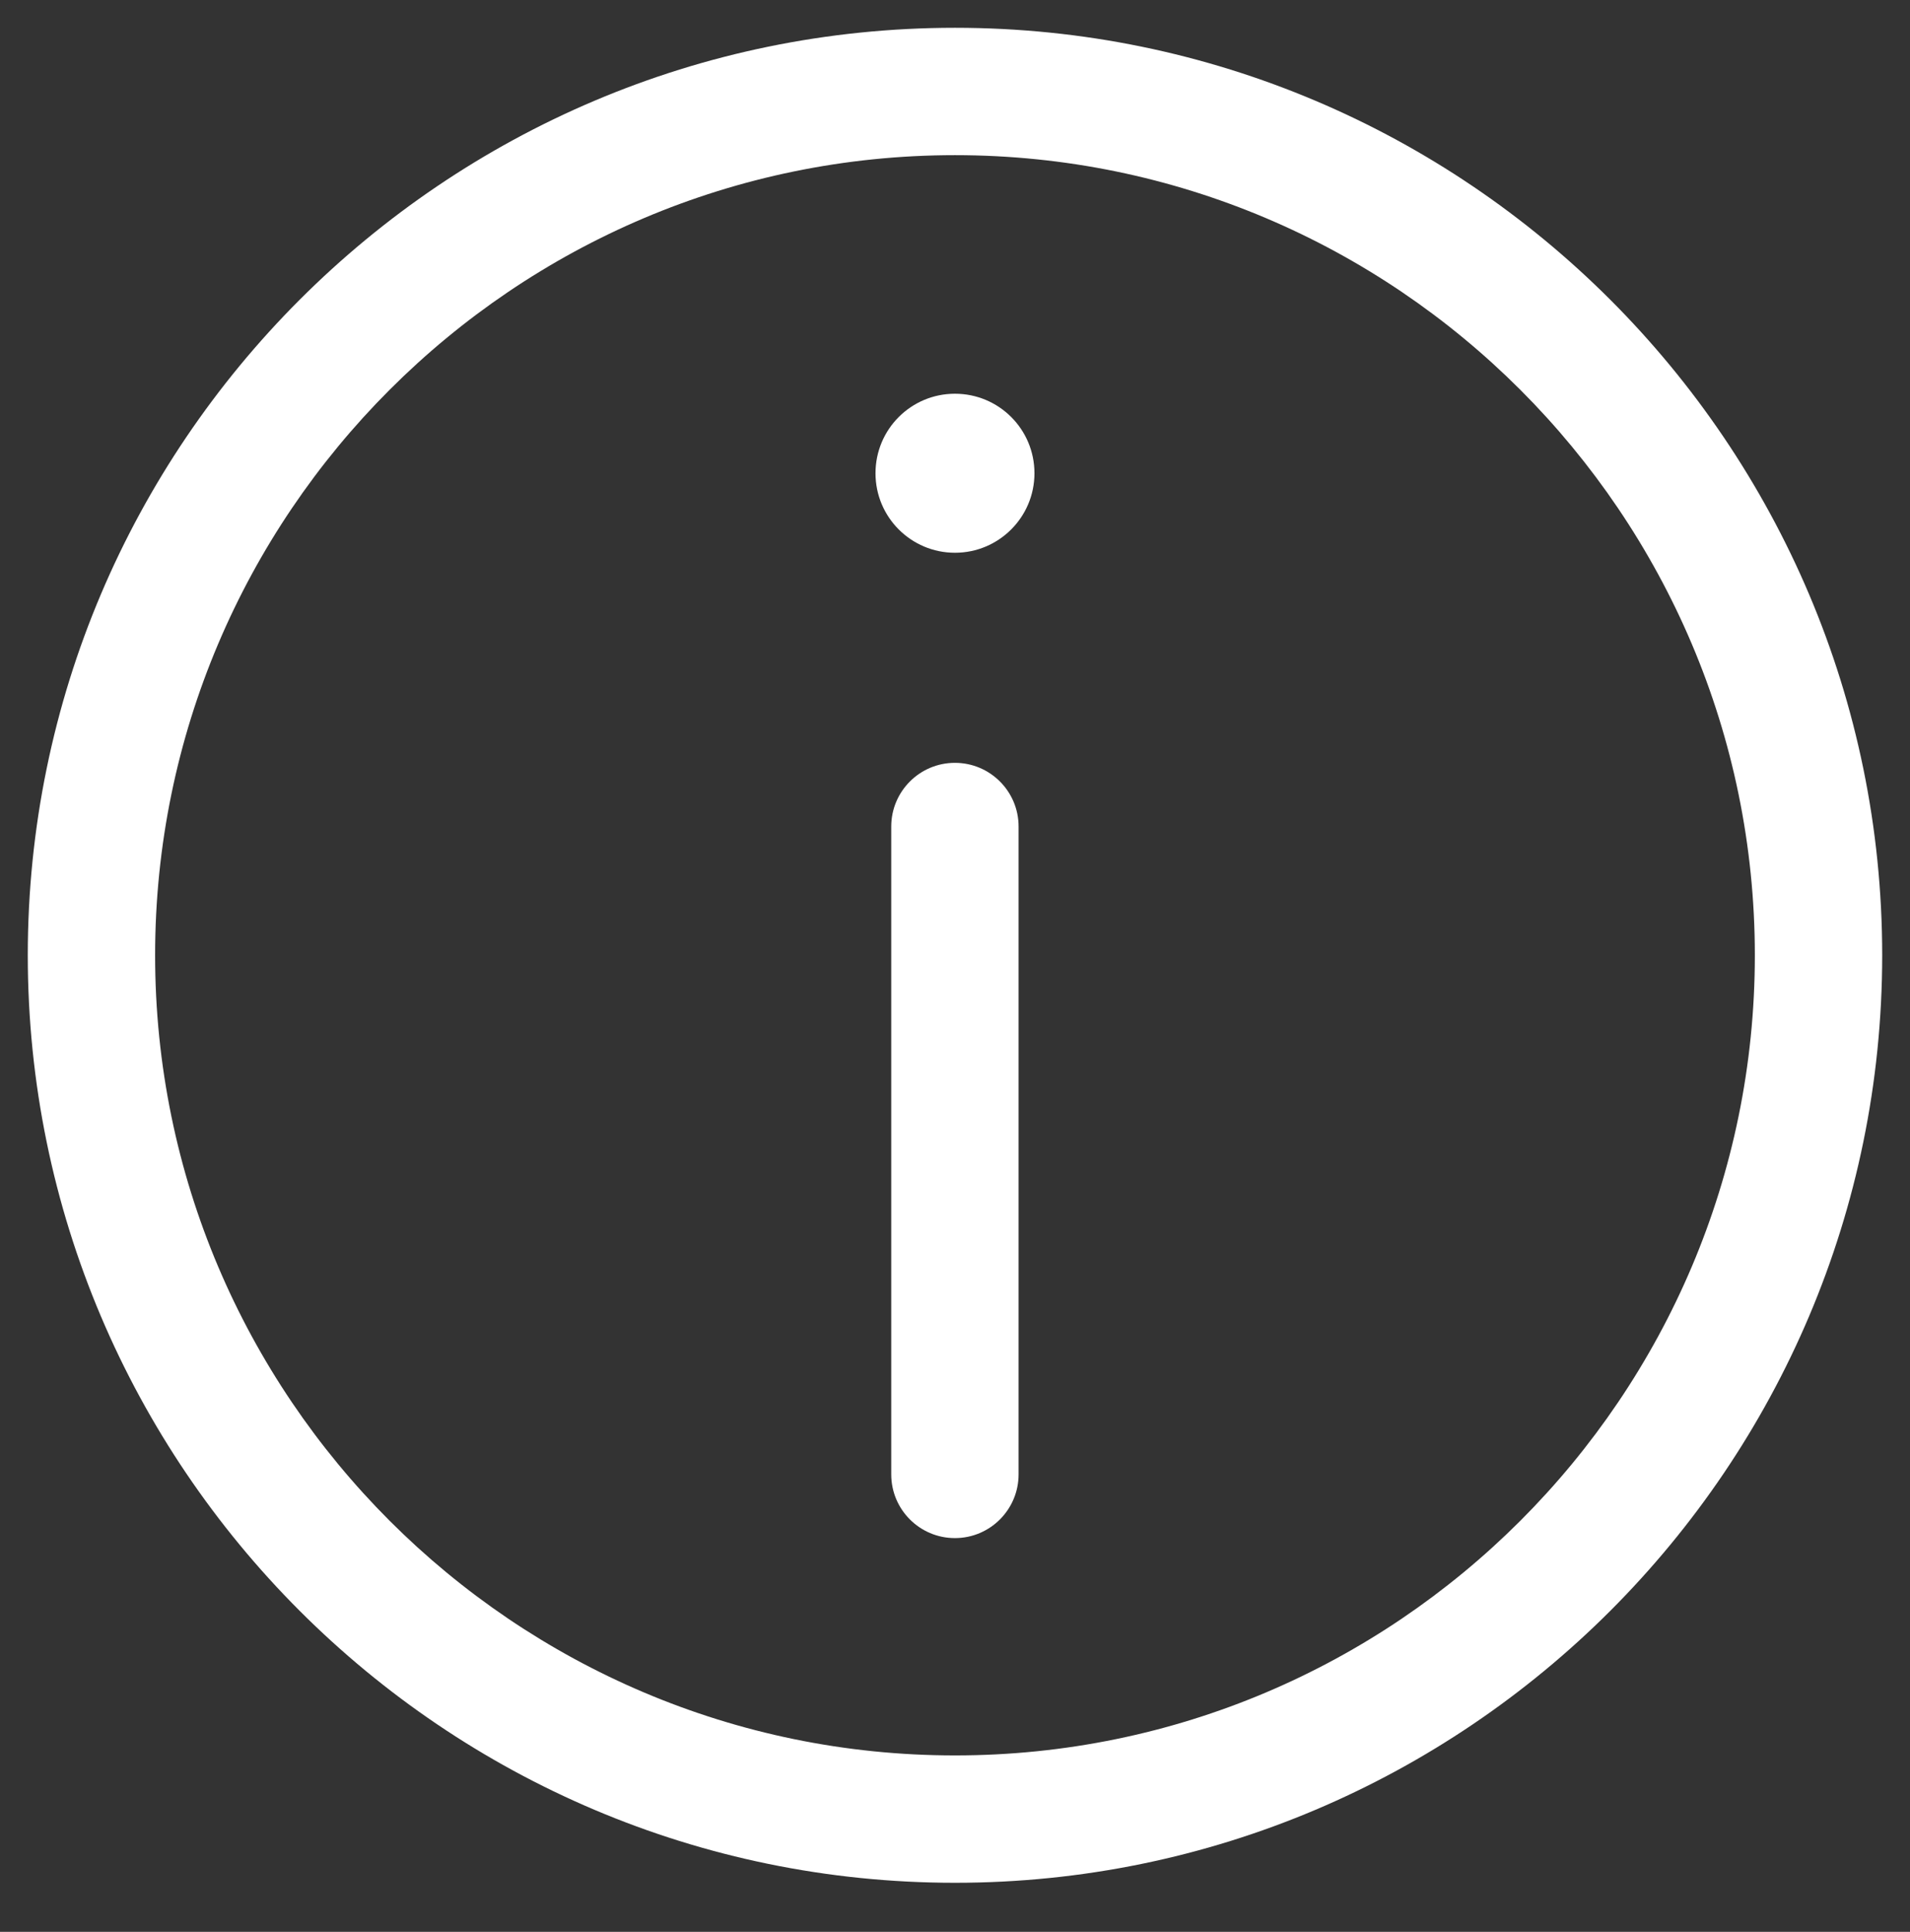 <?xml version="1.0" encoding="UTF-8"?> <svg xmlns="http://www.w3.org/2000/svg" width="90" height="91" viewBox="0 0 90 91" fill="none"><rect x="0" y="0" width="90" height="91" fill="#333333" stroke="none"/> <path d="M44.999 88.69C20.908 88.69 1.309 69.09 1.309 44.999C1.309 20.908 20.909 1.309 44.999 1.309C69.09 1.309 88.69 20.909 88.69 44.999C88.689 69.091 69.09 88.69 44.999 88.69ZM44.999 7.309C24.216 7.309 7.309 24.217 7.309 44.999C7.309 65.781 24.216 82.69 44.999 82.69C65.782 82.69 82.689 65.782 82.689 45C82.689 24.218 65.781 7.309 44.999 7.309Z" fill="white"></path> <path d="M44.998 26.038C47.068 26.038 48.744 24.359 48.744 22.293C48.744 20.22 47.068 18.547 44.998 18.547C42.929 18.547 41.254 20.22 41.254 22.293C41.253 24.359 42.928 26.038 44.998 26.038Z" fill="white"></path> <path d="M44.996 72.453C43.339 72.453 41.996 71.11 41.996 69.453V38.934C41.996 37.277 43.339 35.934 44.996 35.934C46.653 35.934 47.996 37.277 47.996 38.934V69.453C47.995 71.11 46.652 72.453 44.996 72.453Z" fill="white"></path> </svg> 